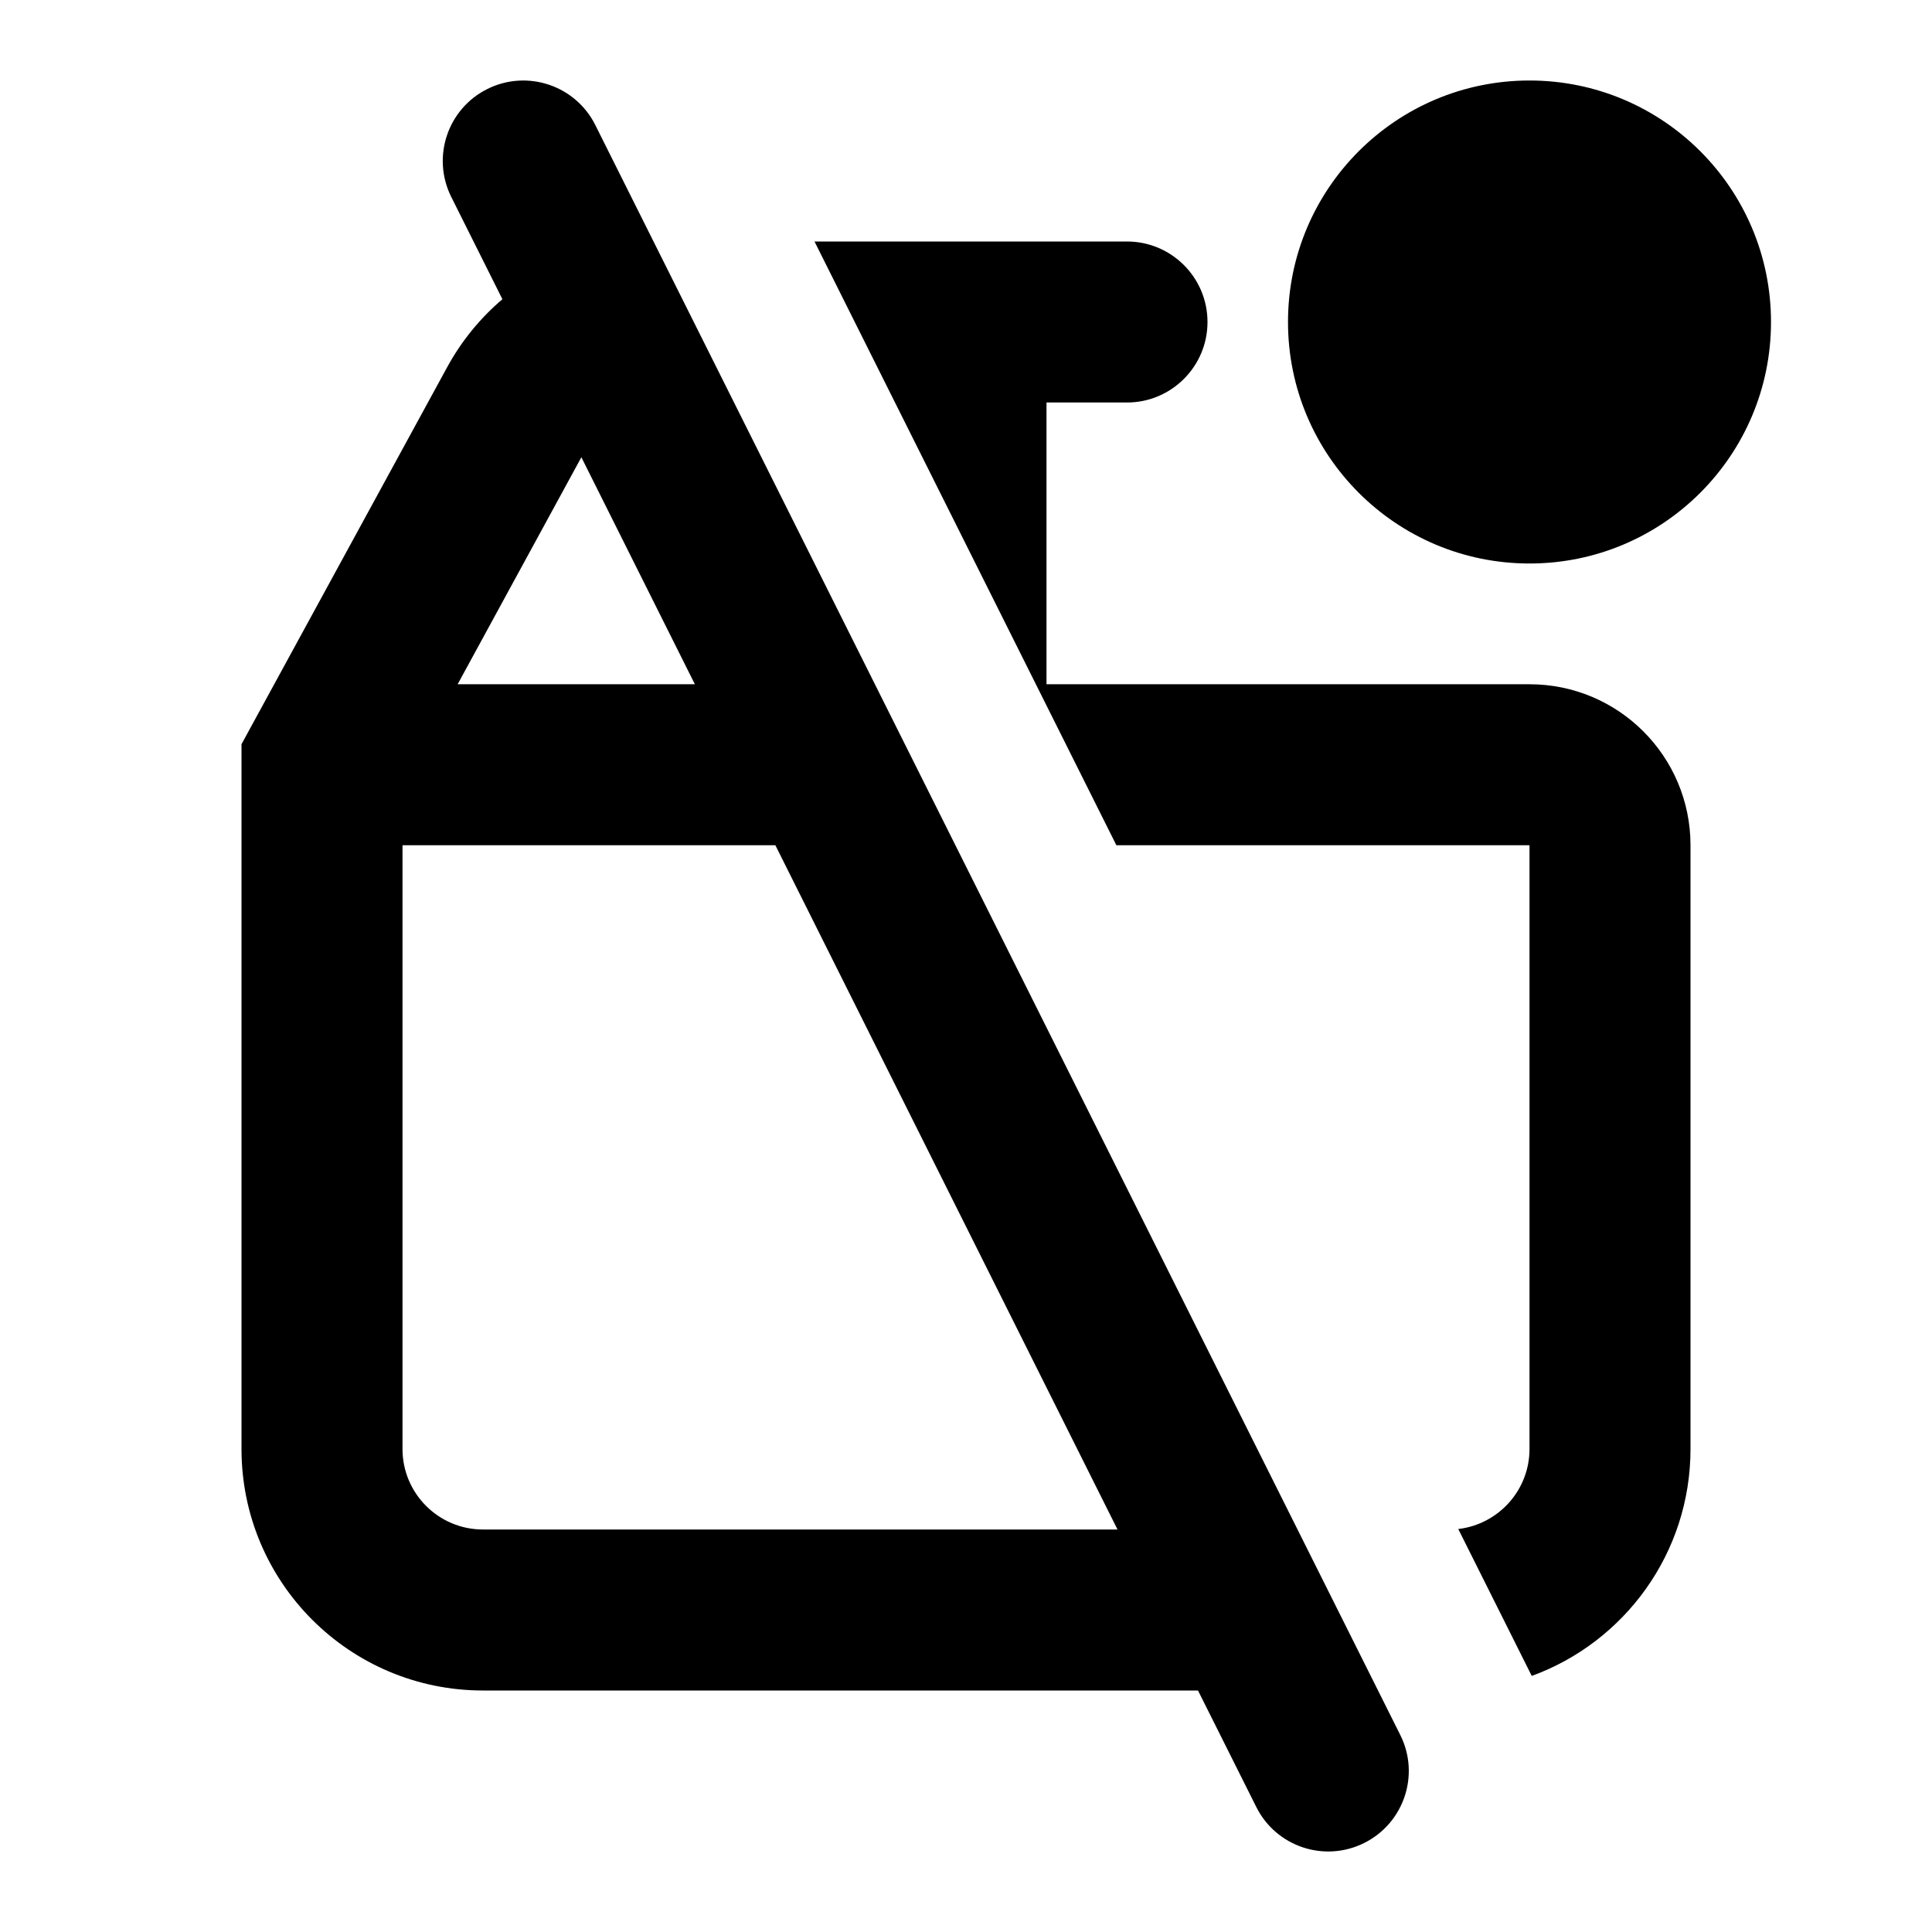 <svg width="24" height="24" viewBox="0 0 24 24" fill="none" xmlns="http://www.w3.org/2000/svg">
<path fill-rule="evenodd" clip-rule="evenodd" d="M7.395 1.553C7.148 1.059 6.547 0.859 6.053 1.106C5.559 1.353 5.359 1.953 5.606 2.447L6.241 3.717C5.966 3.951 5.732 4.236 5.554 4.563L3.122 9.021L3 9.245V9.5V18C3 19.657 4.343 21 6 21H14.882L15.606 22.447C15.853 22.941 16.453 23.141 16.947 22.894C17.441 22.647 17.642 22.047 17.395 21.553L7.395 1.553ZM13.882 19L9.632 10.5H5V18C5 18.552 5.448 19 6 19H13.882ZM8.632 8.5L7.222 5.68L5.685 8.5H8.632ZM16 4C16 2.343 17.343 1 19 1C20.657 1 22 2.343 22 4C22 5.657 20.657 7 19 7C17.343 7 16 5.657 16 4ZM19.028 20.819C20.178 20.4 21 19.296 21 18V10.5C21 9.395 20.105 8.5 19 8.5H13V5H14C14.552 5 15 4.552 15 4C15 3.448 14.552 3 14 3H12H10.118L13.868 10.5H19V18C19 18.513 18.613 18.936 18.115 18.994L19.028 20.819Z" fill="black"/>
</svg>
